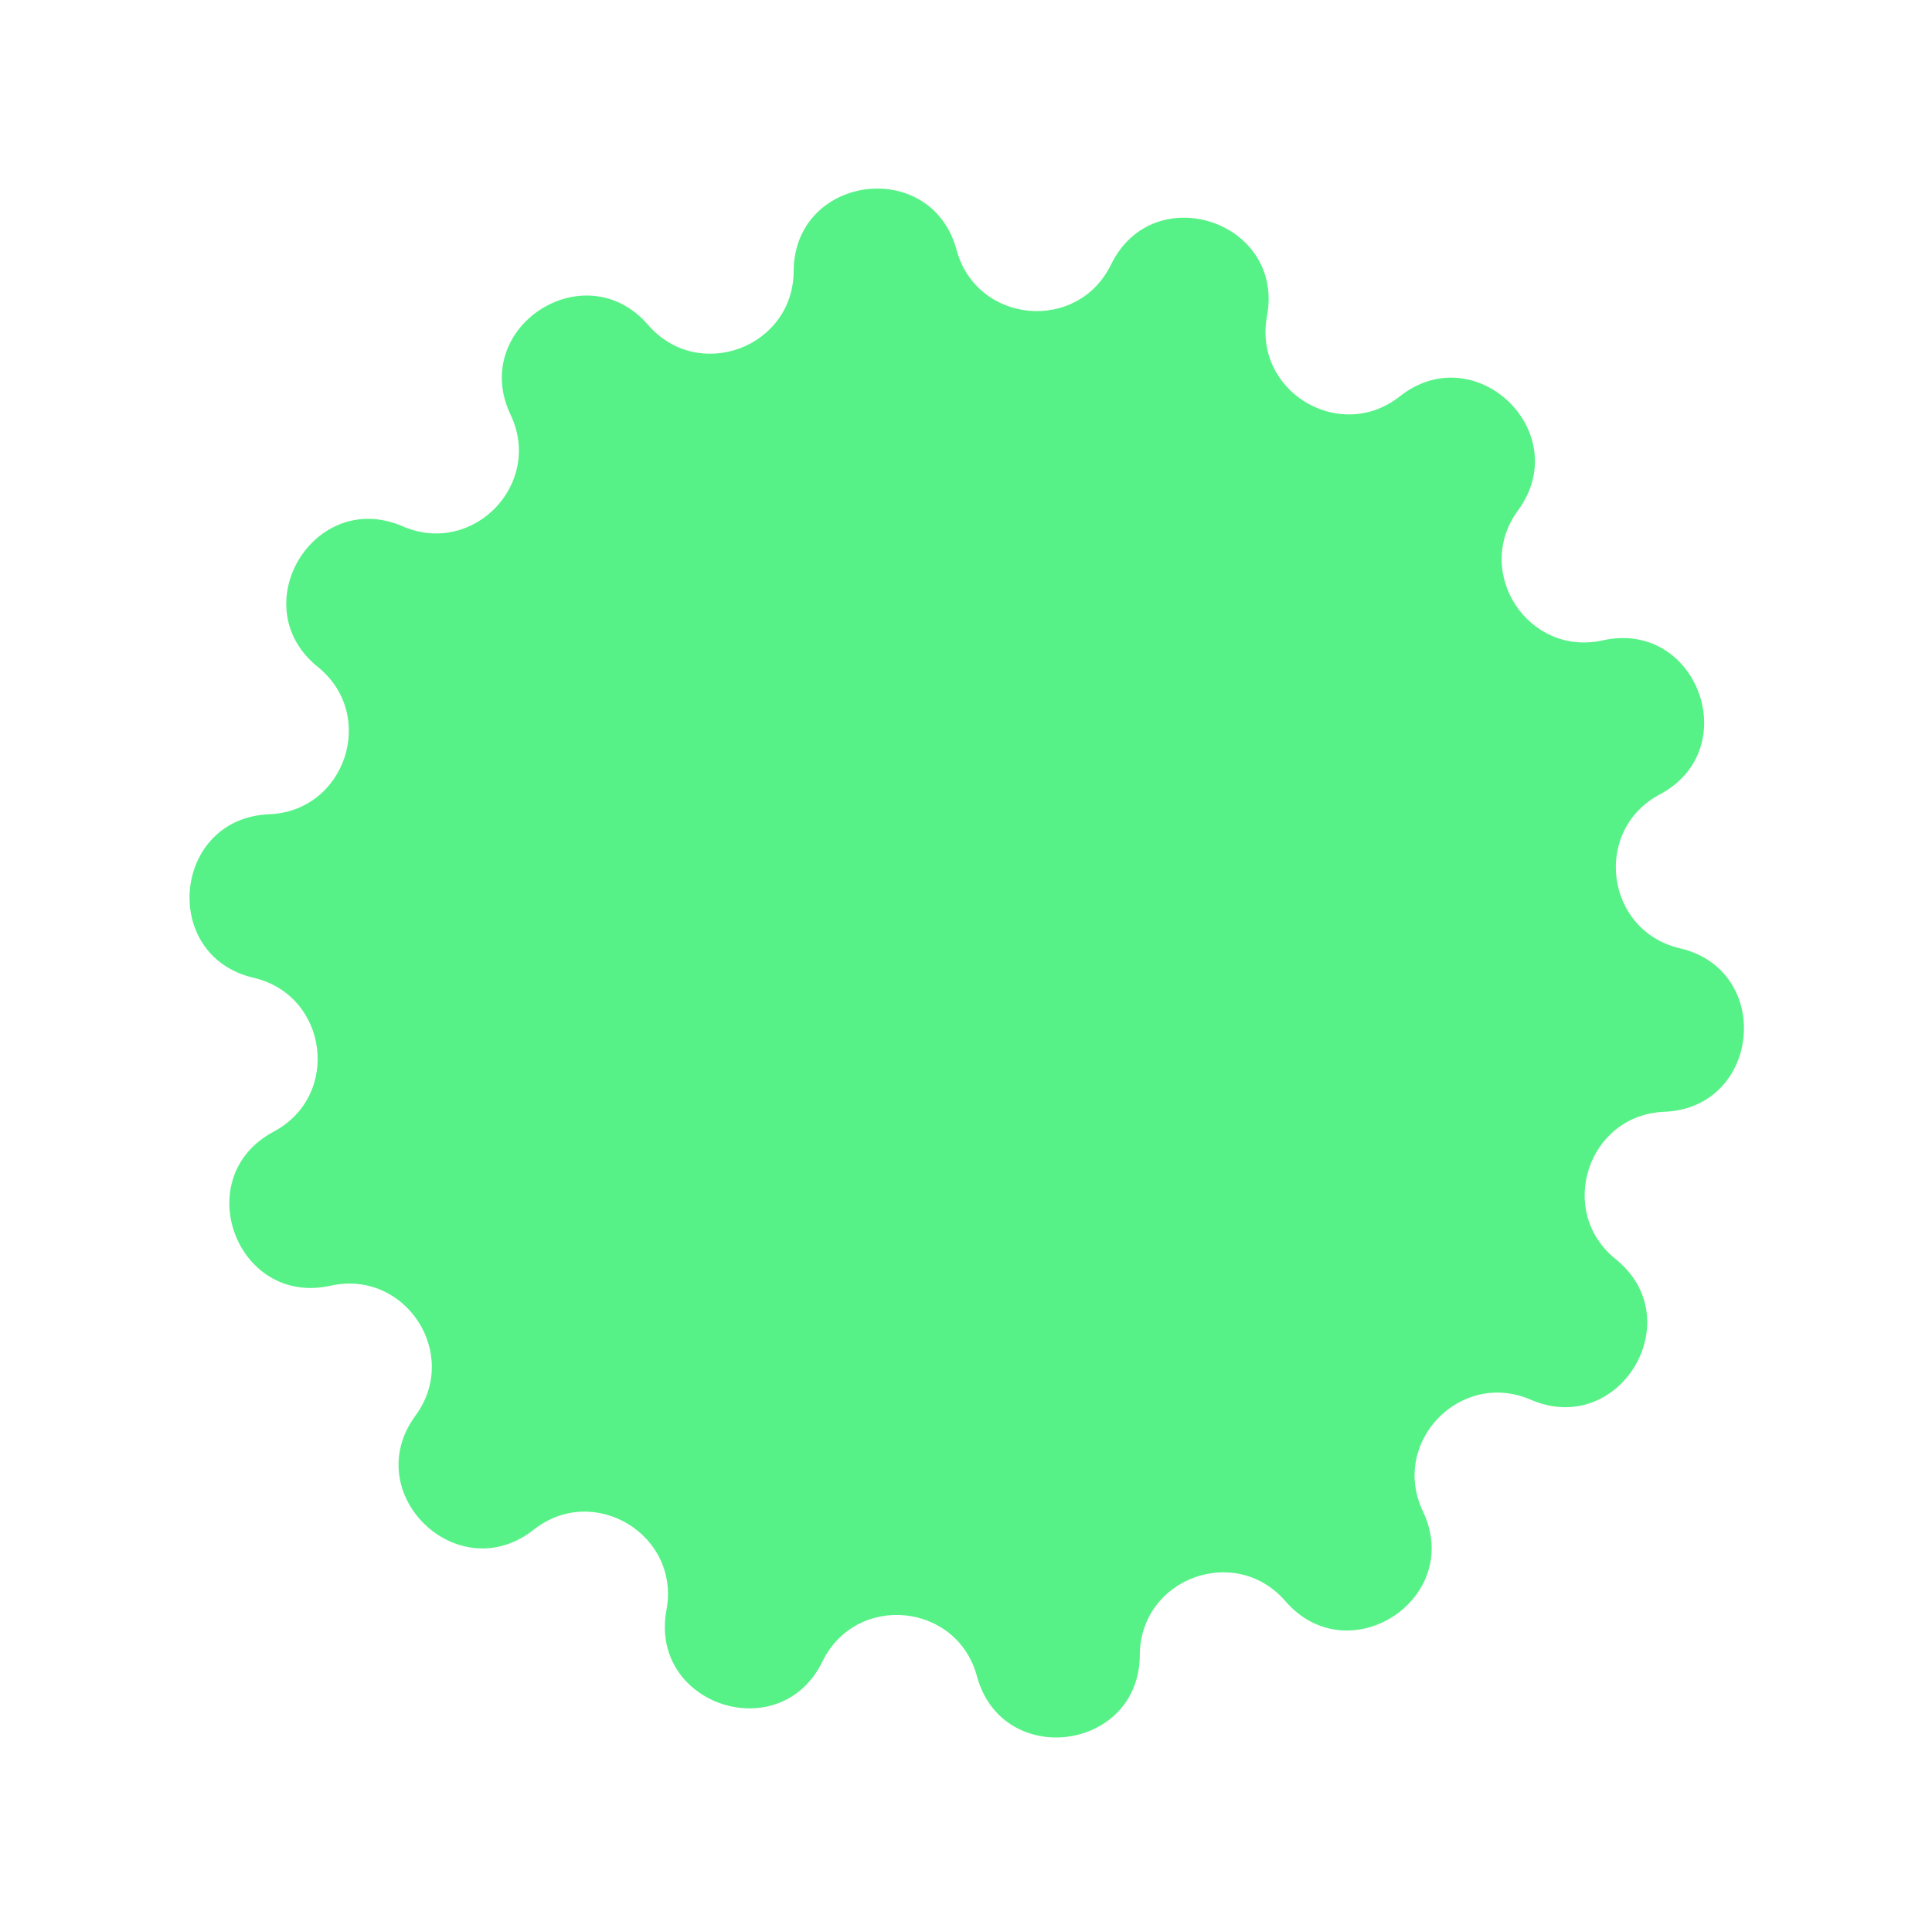 <svg width="185" height="184" viewBox="0 0 185 184" fill="none" xmlns="http://www.w3.org/2000/svg">
<g filter="url(#filter0_d_114_49345)">
<path d="M75.998 25.963C76.044 16.717 89.18 15.004 91.595 23.928C93.51 31.005 103.176 31.924 106.389 25.334C110.442 17.024 123.02 21.18 121.324 30.269C119.979 37.475 128.289 42.496 134.044 37.954C141.3 32.225 150.83 41.427 145.358 48.88C141.02 54.789 146.328 62.919 153.484 61.322C162.507 59.31 167.1 71.735 158.937 76.076C152.464 79.518 153.72 89.145 160.859 90.812C169.862 92.913 168.609 106.101 159.372 106.47C152.046 106.763 149 115.981 154.709 120.581C161.909 126.38 155.058 137.719 146.575 134.043C139.848 131.128 133.104 138.112 136.252 144.733C140.223 153.083 129.131 160.326 123.082 153.333C118.287 147.788 109.18 151.155 109.144 158.486C109.098 167.731 95.962 169.444 93.547 160.52C91.632 153.443 81.966 152.525 78.753 159.115C74.7 167.424 62.121 163.268 63.818 154.18C65.163 146.973 56.853 141.952 51.099 146.495C43.842 152.223 34.312 143.021 39.784 135.569C44.122 129.659 38.814 121.53 31.659 123.126C22.635 125.139 18.042 112.713 26.205 108.373C32.678 104.931 31.422 95.303 24.283 93.637C15.28 91.535 16.533 78.347 25.77 77.978C33.096 77.686 36.142 68.467 30.433 63.868C23.233 58.068 30.084 46.729 38.567 50.405C45.294 53.32 52.038 46.336 48.89 39.715C44.919 31.366 56.011 24.123 62.059 31.115C66.856 36.66 75.962 33.294 75.998 25.963Z" fill="#57F287"/>
</g>
<defs>
<filter id="filter0_d_114_49345" x="0.985" y="0.898" width="183.171" height="182.653" filterUnits="userSpaceOnUse" color-interpolation-filters="sRGB">
<feFlood flood-opacity="0" result="BackgroundImageFix"/>
<feColorMatrix in="SourceAlpha" type="matrix" values="0 0 0 0 0 0 0 0 0 0 0 0 0 0 0 0 0 0 127 0" result="hardAlpha"/>
<feOffset/>
<feGaussianBlur stdDeviation="8.581"/>
<feComposite in2="hardAlpha" operator="out"/>
<feColorMatrix type="matrix" values="0 0 0 0 0 0 0 0 0 0 0 0 0 0 0 0 0 0 0.25 0"/>
<feBlend mode="normal" in2="BackgroundImageFix" result="effect1_dropShadow_114_49345"/>
<feBlend mode="normal" in="SourceGraphic" in2="effect1_dropShadow_114_49345" result="shape"/>
</filter>
</defs>
</svg>
